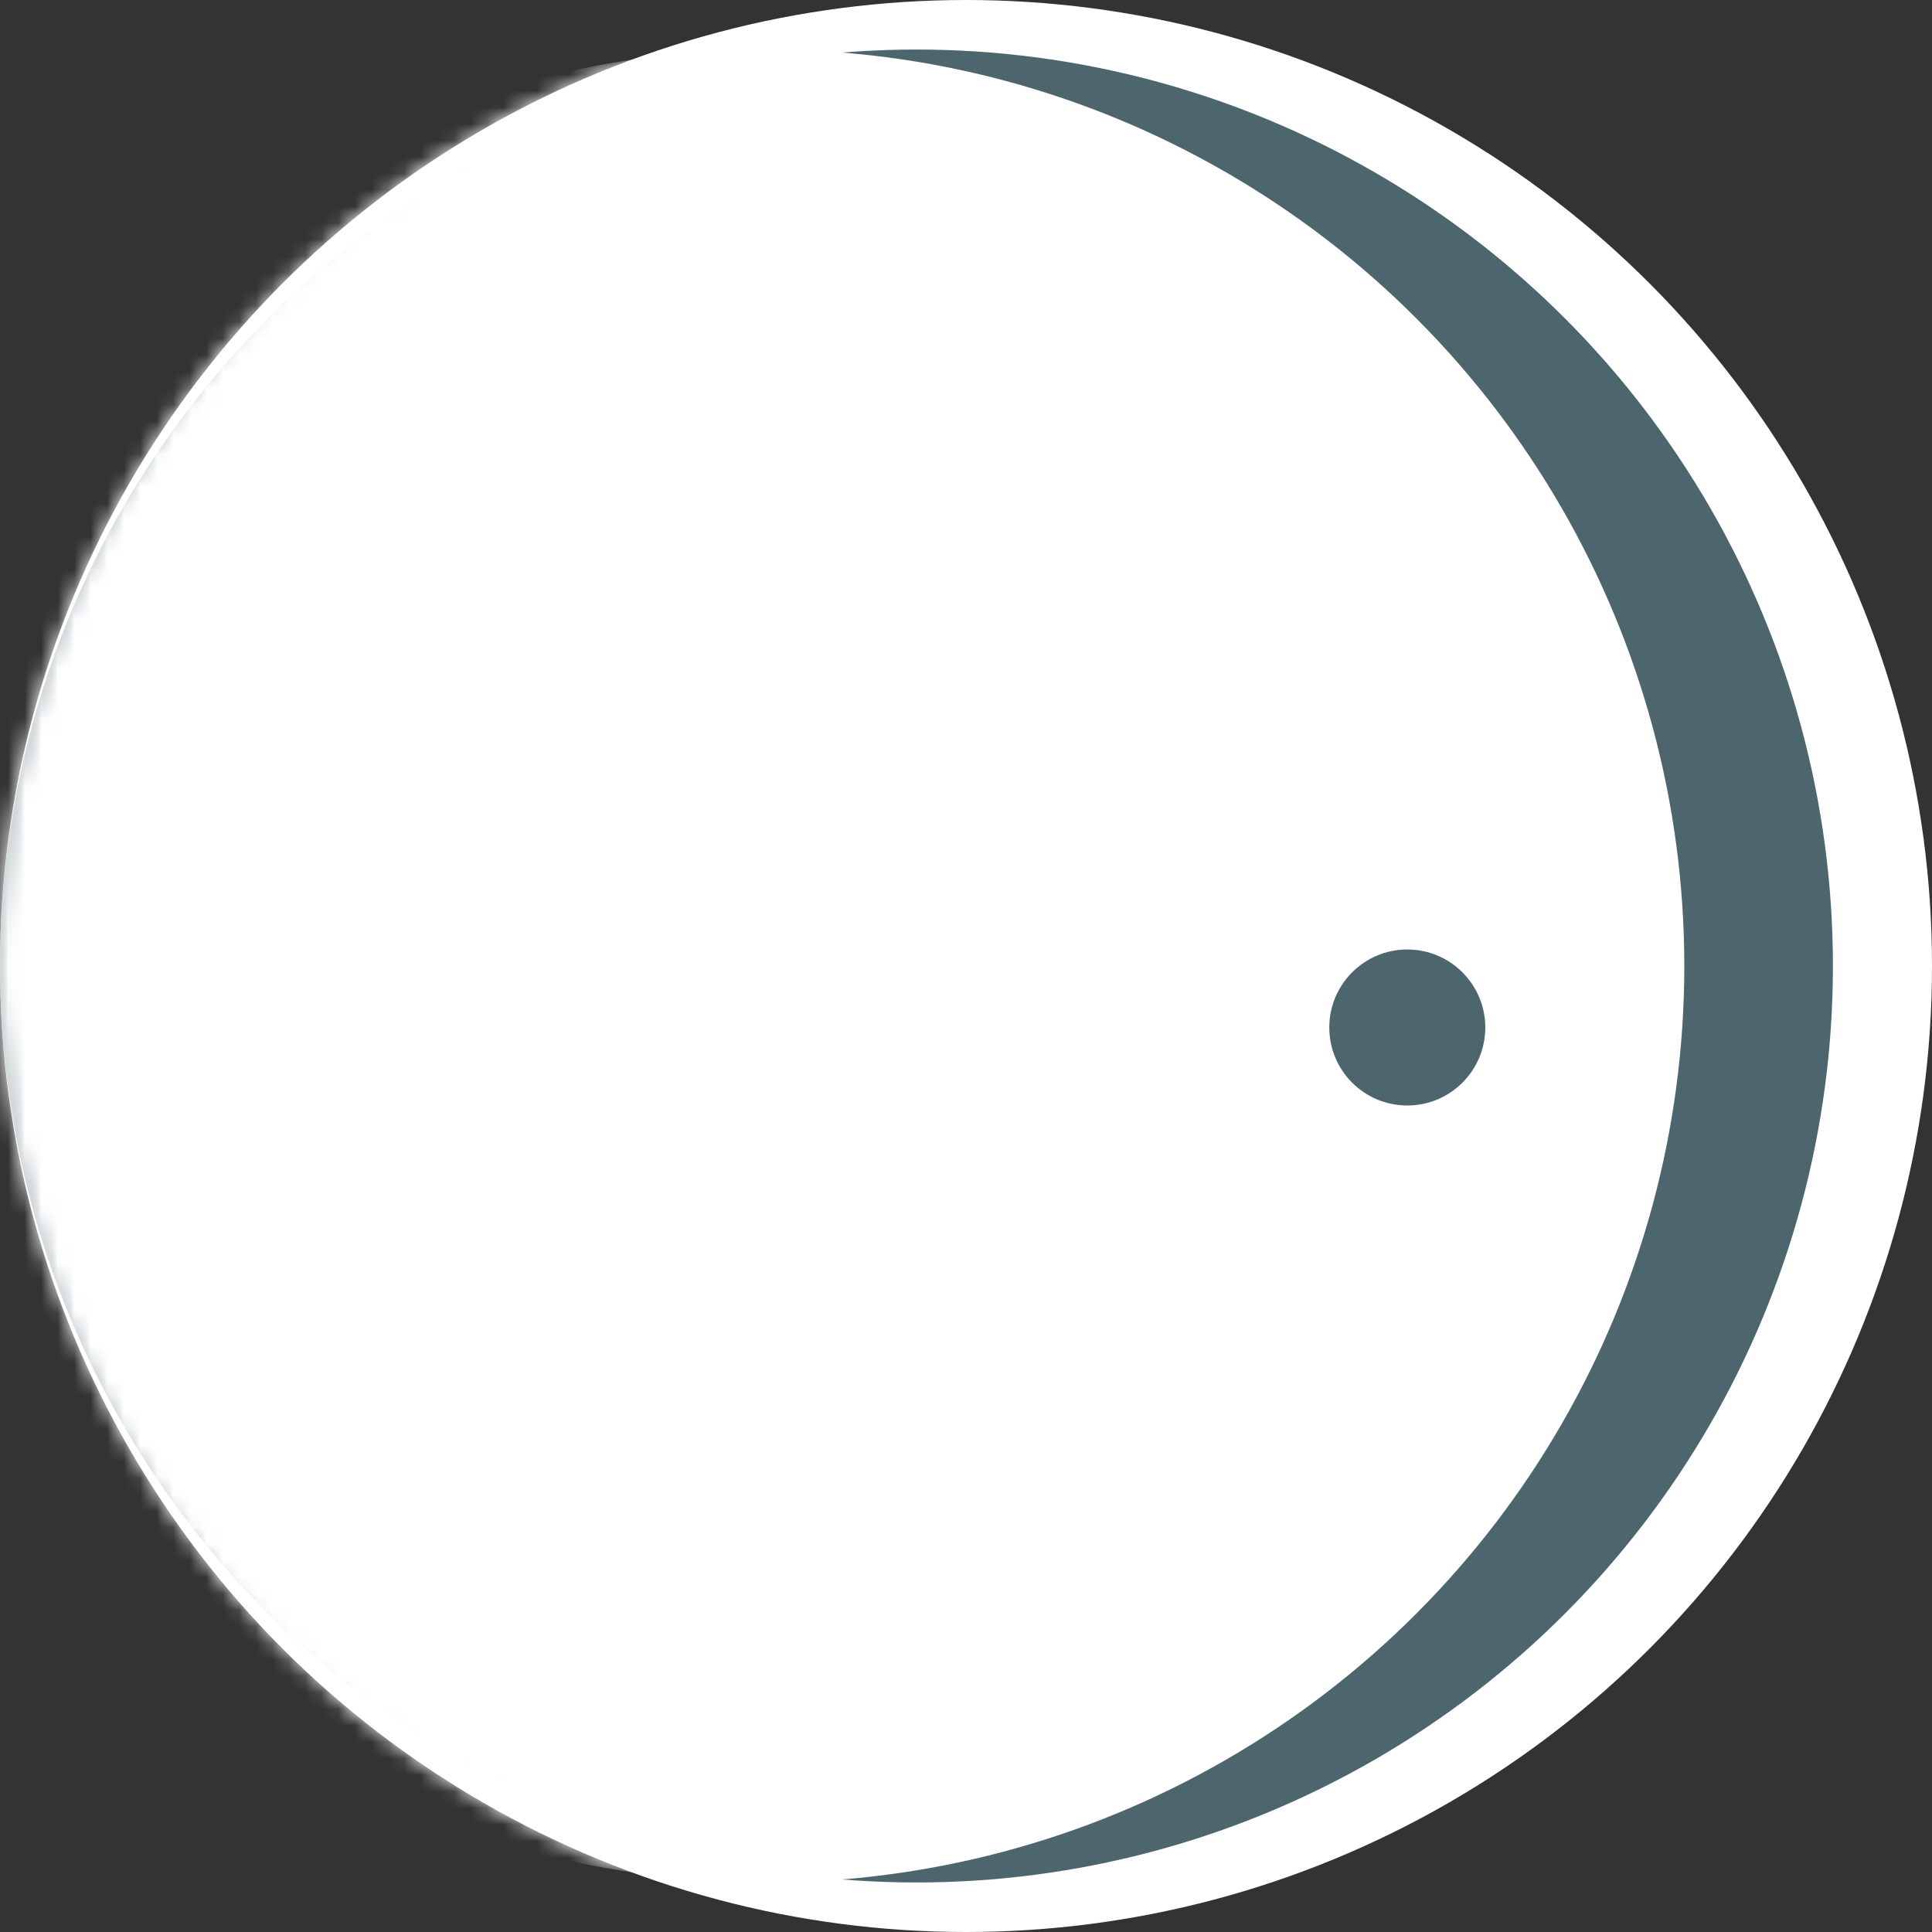 <?xml version="1.0" encoding="UTF-8"?>
<svg width="117px" height="117px" viewBox="0 0 117 117" version="1.1" xmlns="http://www.w3.org/2000/svg" xmlns:xlink="http://www.w3.org/1999/xlink">
    <rect x="0" y="0" width="117" height="117" fill="#333333" stroke="none"/>
    <!-- Generator: Sketch 48 (47235) - http://www.bohemiancoding.com/sketch -->
    <title>produttori/porte-e-finestre</title>
    <desc>Created with Sketch.</desc>
    <defs>
        <circle id="path-1" cx="58.5" cy="58.5" r="58.5"></circle>
    </defs>
    <g id="asset" stroke="none" stroke-width="1" fill="none" fill-rule="evenodd">
        <g id="produttori/porte">
            <g id="Oval-+-Oval-Mask" stroke-width="1">
                <mask id="mask-2" fill="white">
                    <use xlink:href="#path-1"></use>
                </mask>
                <use id="Mask" fill="#FFFFFF" xlink:href="#path-1"></use>
                <circle id="Oval" fill="#4D656D" mask="url(#mask-2)" cx="55.5" cy="58.5" r="55.5"></circle>
                <circle id="Oval" fill="#FFFFFF" mask="url(#mask-2)" cx="46.5" cy="58.5" r="55.5"></circle>
            </g>
            <path d="M89.948,62.224 C89.948,64.834 87.832,66.948 85.223,66.948 C82.614,66.948 80.5,64.834 80.5,62.224 C80.5,59.616 82.614,57.5 85.223,57.5 C87.832,57.5 89.948,59.616 89.948,62.224" id="Fill-189" fill="#4D656D"></path>
        </g>
    </g>
</svg>